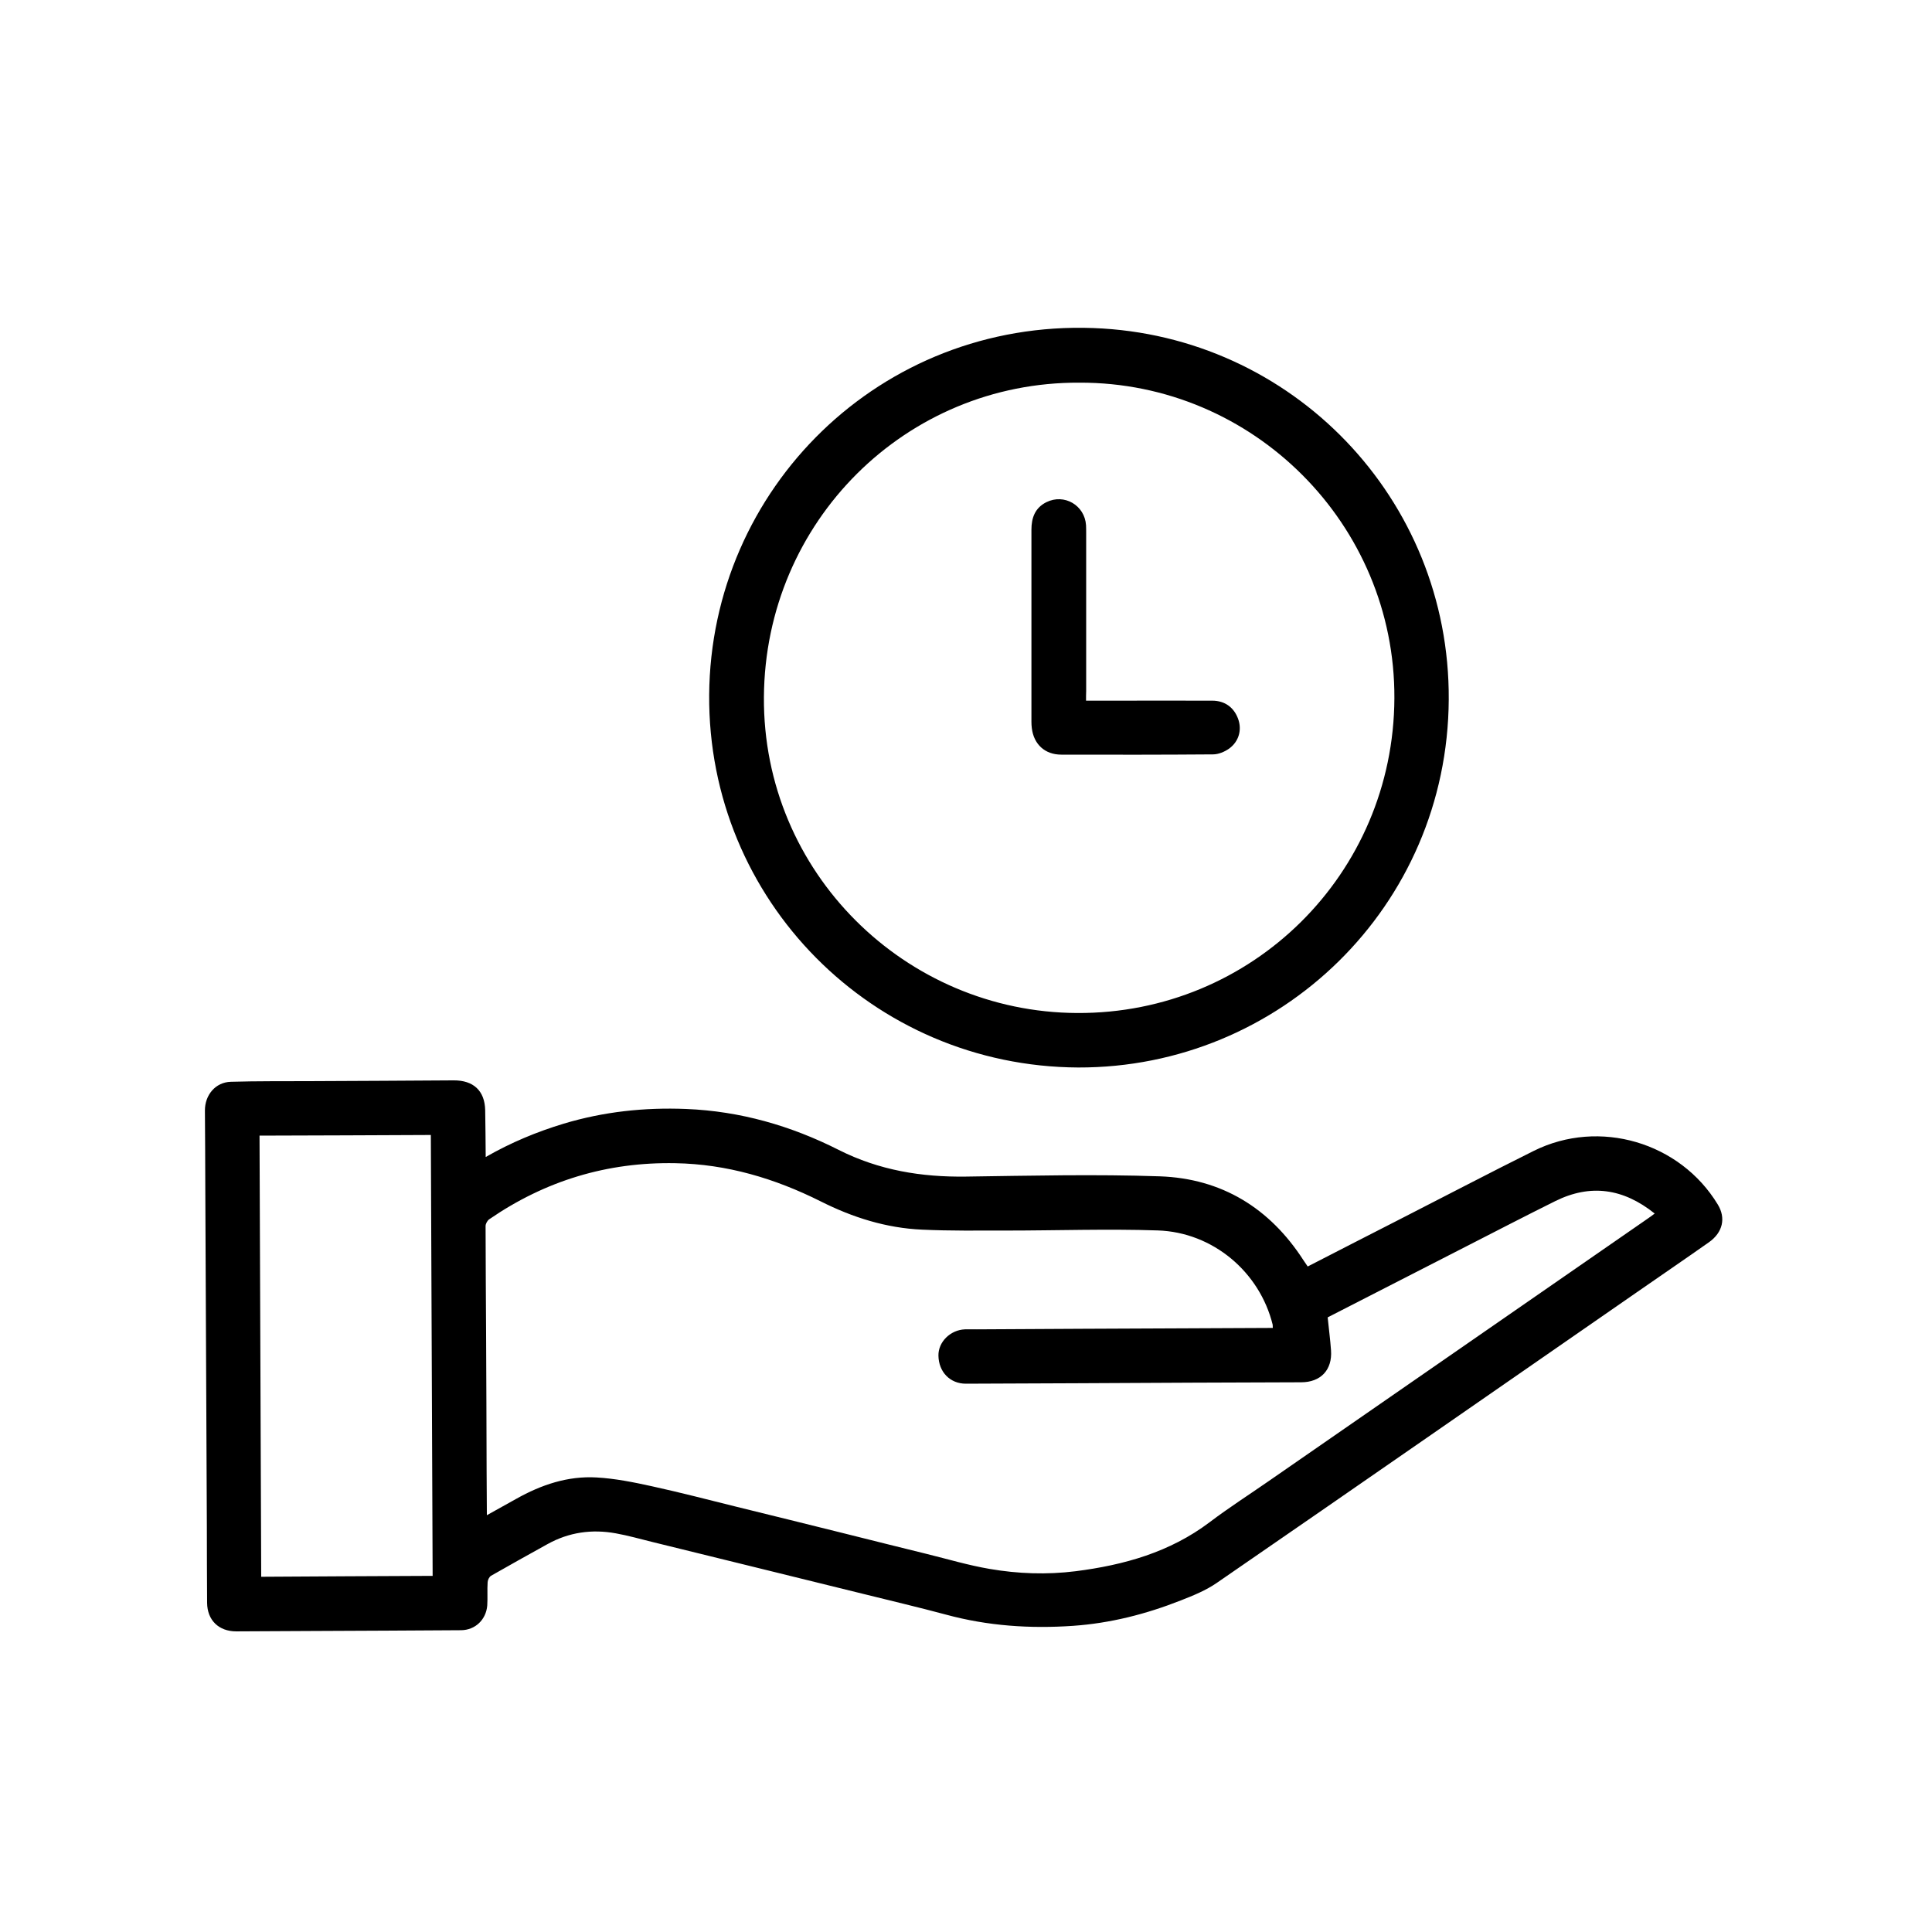 <?xml version="1.0" encoding="utf-8"?>
<!-- Generator: Adobe Illustrator 27.3.1, SVG Export Plug-In . SVG Version: 6.00 Build 0)  -->
<svg version="1.1" id="Layer_1" xmlns="http://www.w3.org/2000/svg" xmlns:xlink="http://www.w3.org/1999/xlink" x="0px" y="0px"
	 viewBox="0 0 150 150" style="enable-background:new 0 0 150 150;" xml:space="preserve">
<g>
	<path d="M37.71,89.83c1.99-1.14,3.98-1.96,6.06-2.59c3.1-0.93,6.26-1.27,9.5-1.14c4.2,0.17,8.13,1.3,11.85,3.18
		c3.13,1.58,6.42,2.12,9.89,2.07c5.01-0.07,10.03-0.19,15.04-0.02c4.8,0.17,8.54,2.46,11.16,6.53c0.1,0.15,0.2,0.3,0.32,0.47
		c2.42-1.24,4.82-2.48,7.22-3.7c3.45-1.76,6.88-3.56,10.34-5.28c5.08-2.52,11.35-0.67,14.28,4.17c0.64,1.05,0.39,2.17-0.69,2.93
		c-1.86,1.31-3.74,2.59-5.61,3.89c-10.86,7.52-21.71,15.06-32.59,22.55c-0.85,0.59-1.84,0.99-2.81,1.37
		c-2.69,1.06-5.47,1.77-8.36,1.97c-3.33,0.23-6.62,0.01-9.86-0.87c-2.16-0.58-4.34-1.09-6.51-1.63c-2.76-0.68-5.52-1.36-8.28-2.04
		c-2.67-0.66-5.34-1.31-8.01-1.97c-0.94-0.23-1.88-0.5-2.83-0.67c-1.86-0.34-3.65-0.09-5.32,0.84c-1.46,0.81-2.92,1.62-4.37,2.45
		c-0.14,0.08-0.26,0.32-0.27,0.5c-0.04,0.6,0.01,1.21-0.03,1.81c-0.09,1.1-0.93,1.91-2.03,1.92c-3.84,0.03-7.69,0.04-11.53,0.06
		c-1.98,0.01-3.95,0.02-5.93,0.03c-1.35,0-2.25-0.86-2.26-2.22c-0.02-1.98-0.01-3.95-0.02-5.93c-0.02-4.36-0.04-8.71-0.06-13.07
		c-0.02-4.37-0.04-8.75-0.06-13.12c-0.01-2.03-0.01-4.06-0.03-6.09c-0.01-1.2,0.81-2.21,2.02-2.24c2.05-0.06,4.1-0.04,6.15-0.05
		c3.71-0.02,7.43-0.03,11.14-0.06c1.53-0.01,2.42,0.8,2.45,2.32C37.69,87.36,37.7,88.55,37.71,89.83z M103.08,102.28
		c0.09,0.89,0.2,1.72,0.26,2.56c0.11,1.52-0.8,2.48-2.32,2.48c-2.82,0.01-5.64,0.02-8.46,0.03c-5.86,0.03-11.71,0.06-17.57,0.08
		c-1.23,0-2.11-0.91-2.13-2.18c-0.02-1.05,0.91-1.99,2.05-2.04c0.31-0.01,0.62,0,0.93,0c5.46-0.03,10.92-0.06,16.37-0.08
		c2.2-0.01,4.39-0.02,6.61-0.03c-0.01-0.11,0-0.18-0.01-0.25c-1-4.07-4.62-7.18-8.93-7.32c-3.91-0.13-7.83,0.01-11.75,0.01
		c-2.18,0-4.36,0.03-6.53-0.07c-2.79-0.12-5.41-0.95-7.89-2.2c-3.56-1.78-7.28-2.89-11.28-2.96c-5.28-0.1-10.09,1.36-14.44,4.35
		c-0.15,0.1-0.29,0.35-0.29,0.53c0,2.8,0.03,5.59,0.04,8.39c0.02,3.53,0.03,7.05,0.04,10.58c0,1.14,0.02,2.27,0.02,3.48
		c0.81-0.45,1.55-0.86,2.28-1.27c1.94-1.09,4-1.79,6.24-1.66c1.43,0.08,2.87,0.37,4.28,0.68c2.19,0.48,4.35,1.04,6.52,1.58
		c2.78,0.68,5.55,1.37,8.33,2.06c2.17,0.54,4.34,1.09,6.51,1.62c1.62,0.4,3.23,0.88,4.87,1.16c2.21,0.38,4.44,0.46,6.68,0.18
		c3.76-0.48,7.31-1.47,10.4-3.8c1.49-1.13,3.07-2.14,4.61-3.21c9.79-6.78,19.58-13.56,29.37-20.34c0.19-0.13,0.37-0.26,0.58-0.42
		c-2.43-1.95-4.98-2.32-7.71-0.97c-2.32,1.15-4.61,2.34-6.92,3.52C110.27,98.6,106.68,100.44,103.08,102.28z M33.59,122.35
		c-0.05-11.43-0.09-22.81-0.14-34.23c-4.45,0.02-8.84,0.04-13.3,0.05c0.04,11.44,0.09,22.81,0.13,34.25
		C24.76,122.39,29.16,122.37,33.59,122.35z"/>
	<path d="M83.71,82.88c-15.97-0.08-28.76-13-28.65-28.93c0.12-16.02,13.3-29.09,29.83-28.48c15.44,0.57,27.68,13.25,27.59,28.84
		C112.39,70.38,99.37,82.92,83.71,82.88z M83.81,29.71c-13.47-0.07-24.41,10.77-24.5,24.41c-0.09,13.6,10.97,24.47,24.32,24.53
		c13.58,0.07,24.57-10.8,24.63-24.44C108.32,40.71,97.31,29.67,83.81,29.71z"/>
	<path d="M84.32,54.4c0.68,0,1.28,0,1.88,0c2.64,0,5.28-0.01,7.92,0c0.98,0,1.69,0.53,2.01,1.42c0.3,0.83,0.07,1.74-0.7,2.3
		c-0.35,0.25-0.83,0.45-1.25,0.45c-3.93,0.03-7.85,0.03-11.78,0.02c-1.27,0-2.14-0.8-2.29-2.06c-0.02-0.16-0.03-0.33-0.03-0.49
		c0-4.97,0-9.94,0-14.91c0-0.93,0.28-1.7,1.16-2.14c1.39-0.69,2.98,0.24,3.08,1.79c0.01,0.2,0.01,0.4,0.01,0.61
		c0,4.09,0,8.18,0,12.27C84.32,53.87,84.32,54.09,84.32,54.4z"/>
</g>
</svg>
